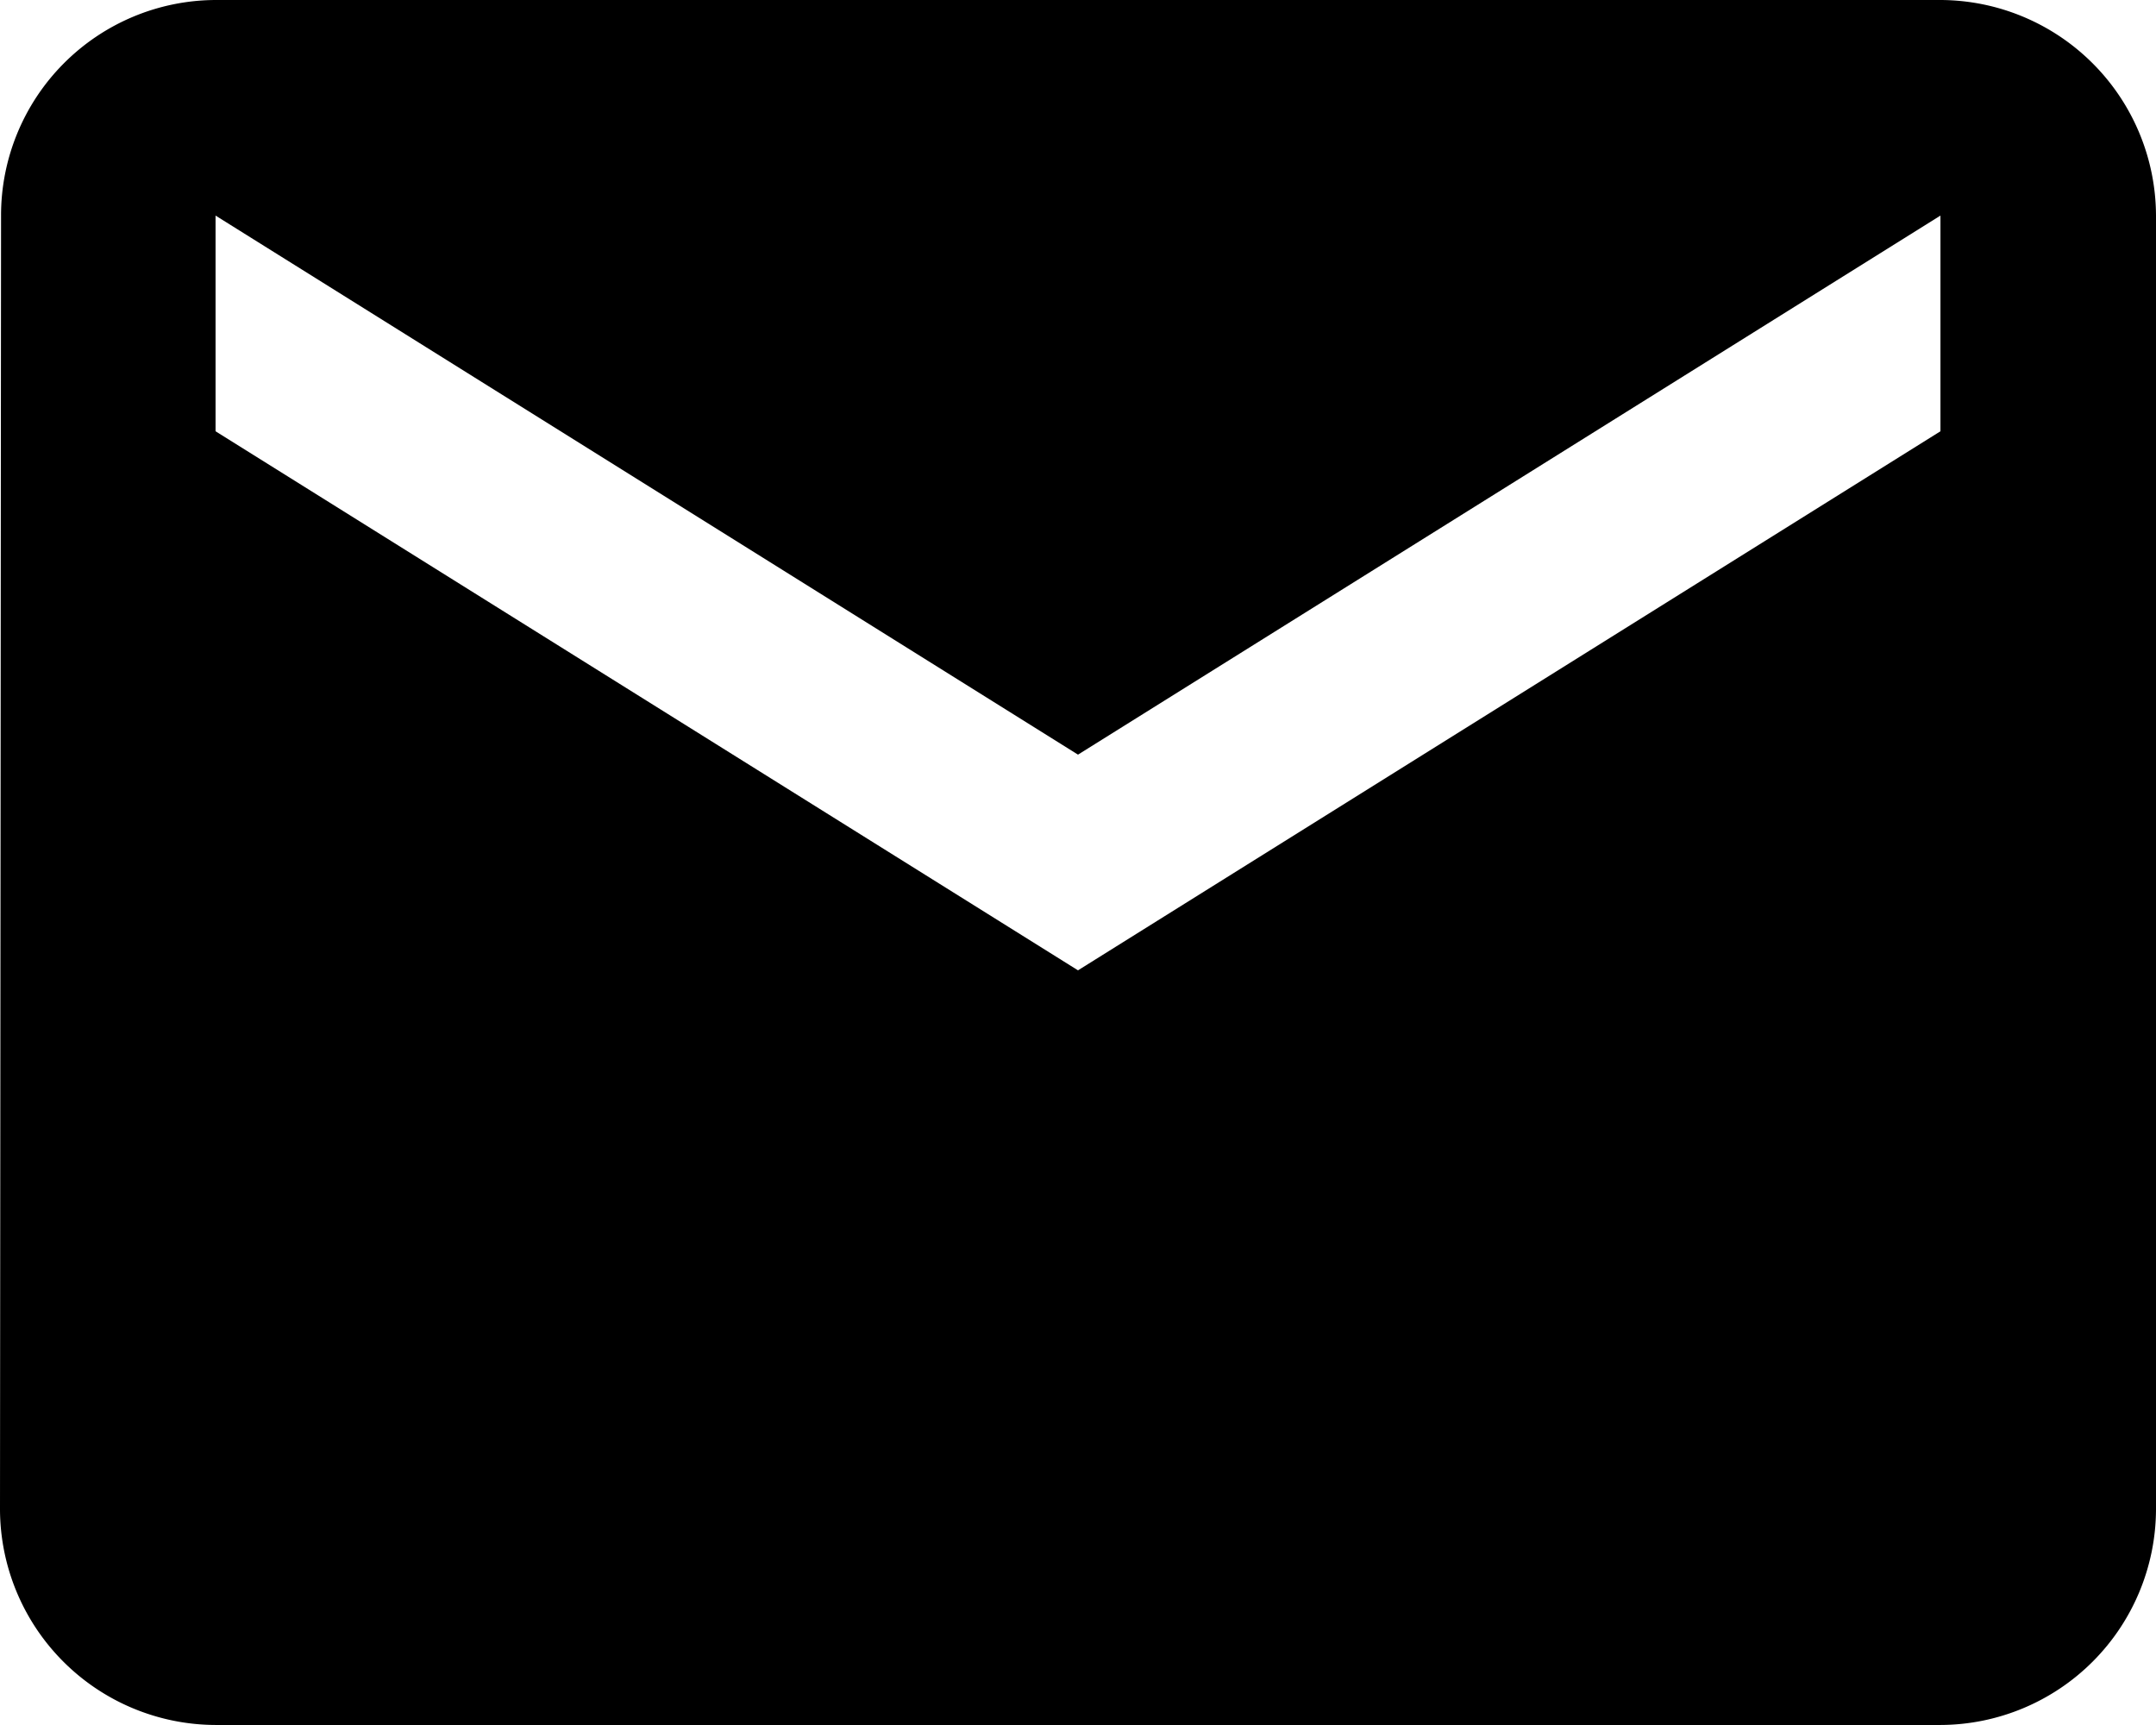 <svg xmlns="http://www.w3.org/2000/svg" width="18.444" height="14.756" viewBox="0 0 18.444 14.756">
  <path id="Icon_material-email" data-name="Icon material-email" d="M19.6,6H4.844A1.842,1.842,0,0,0,3.009,7.844L3,18.911a1.85,1.85,0,0,0,1.844,1.844H19.6a1.85,1.85,0,0,0,1.844-1.844V7.844A1.85,1.85,0,0,0,19.6,6Zm0,3.689L12.222,14.3,4.844,9.689V7.844l7.378,4.611L19.6,7.844Z" transform="translate(-3 -6)"/>
</svg>
